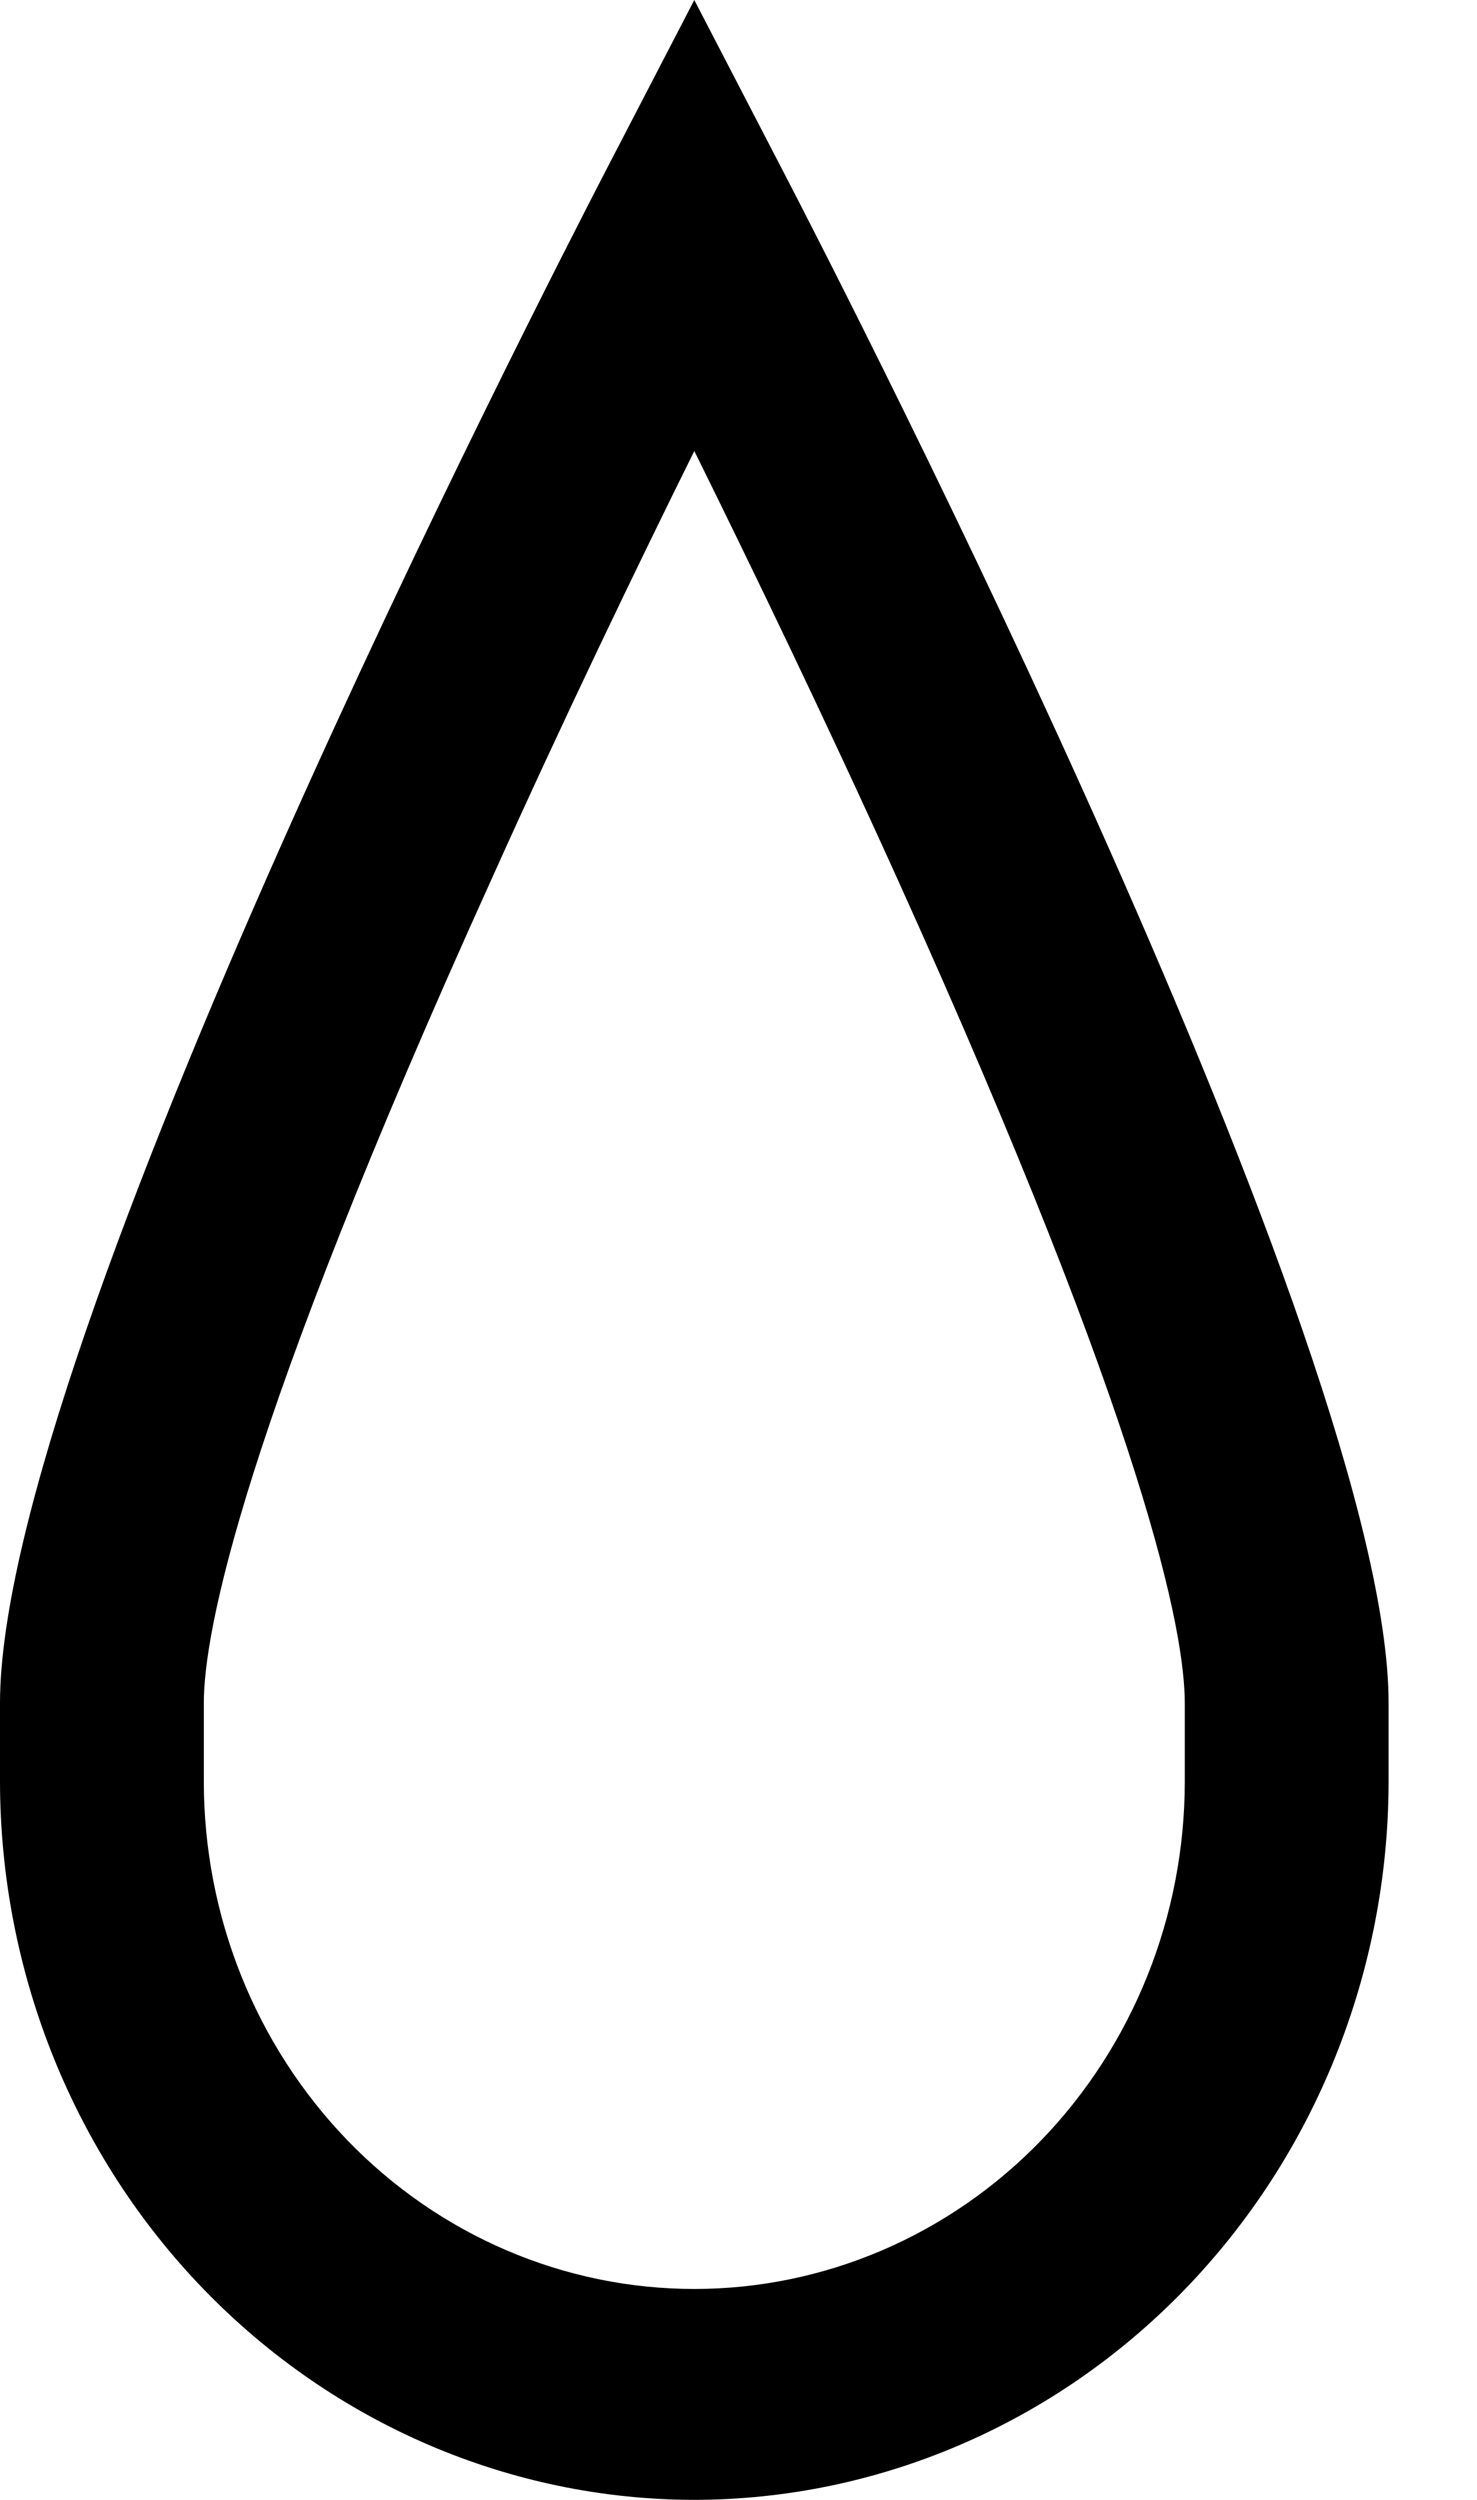 <svg width="13" height="22" viewBox="0 0 13 22" fill="none" xmlns="http://www.w3.org/2000/svg">
<path d="M6.111 22C4.491 21.998 2.938 21.331 1.792 20.146C0.646 18.961 0.002 17.354 0 15.678L0 14.989C0 11.866 4.776 2.578 5.321 1.523L6.111 0L6.901 1.523C7.446 2.573 12.222 11.866 12.222 14.989V15.678C12.22 17.354 11.576 18.961 10.43 20.146C9.285 21.331 7.731 21.998 6.111 22ZM6.111 3.969C5.622 4.956 4.965 6.315 4.317 7.758C2.121 12.609 1.794 14.37 1.794 14.989V15.678C1.794 16.862 2.249 17.998 3.058 18.836C3.868 19.674 4.966 20.144 6.111 20.144C7.256 20.144 8.354 19.674 9.164 18.836C9.973 17.998 10.428 16.862 10.428 15.678V14.989C10.428 14.37 10.101 12.607 7.906 7.751C7.254 6.309 6.598 4.954 6.111 3.969Z" fill="black"/>
</svg>
